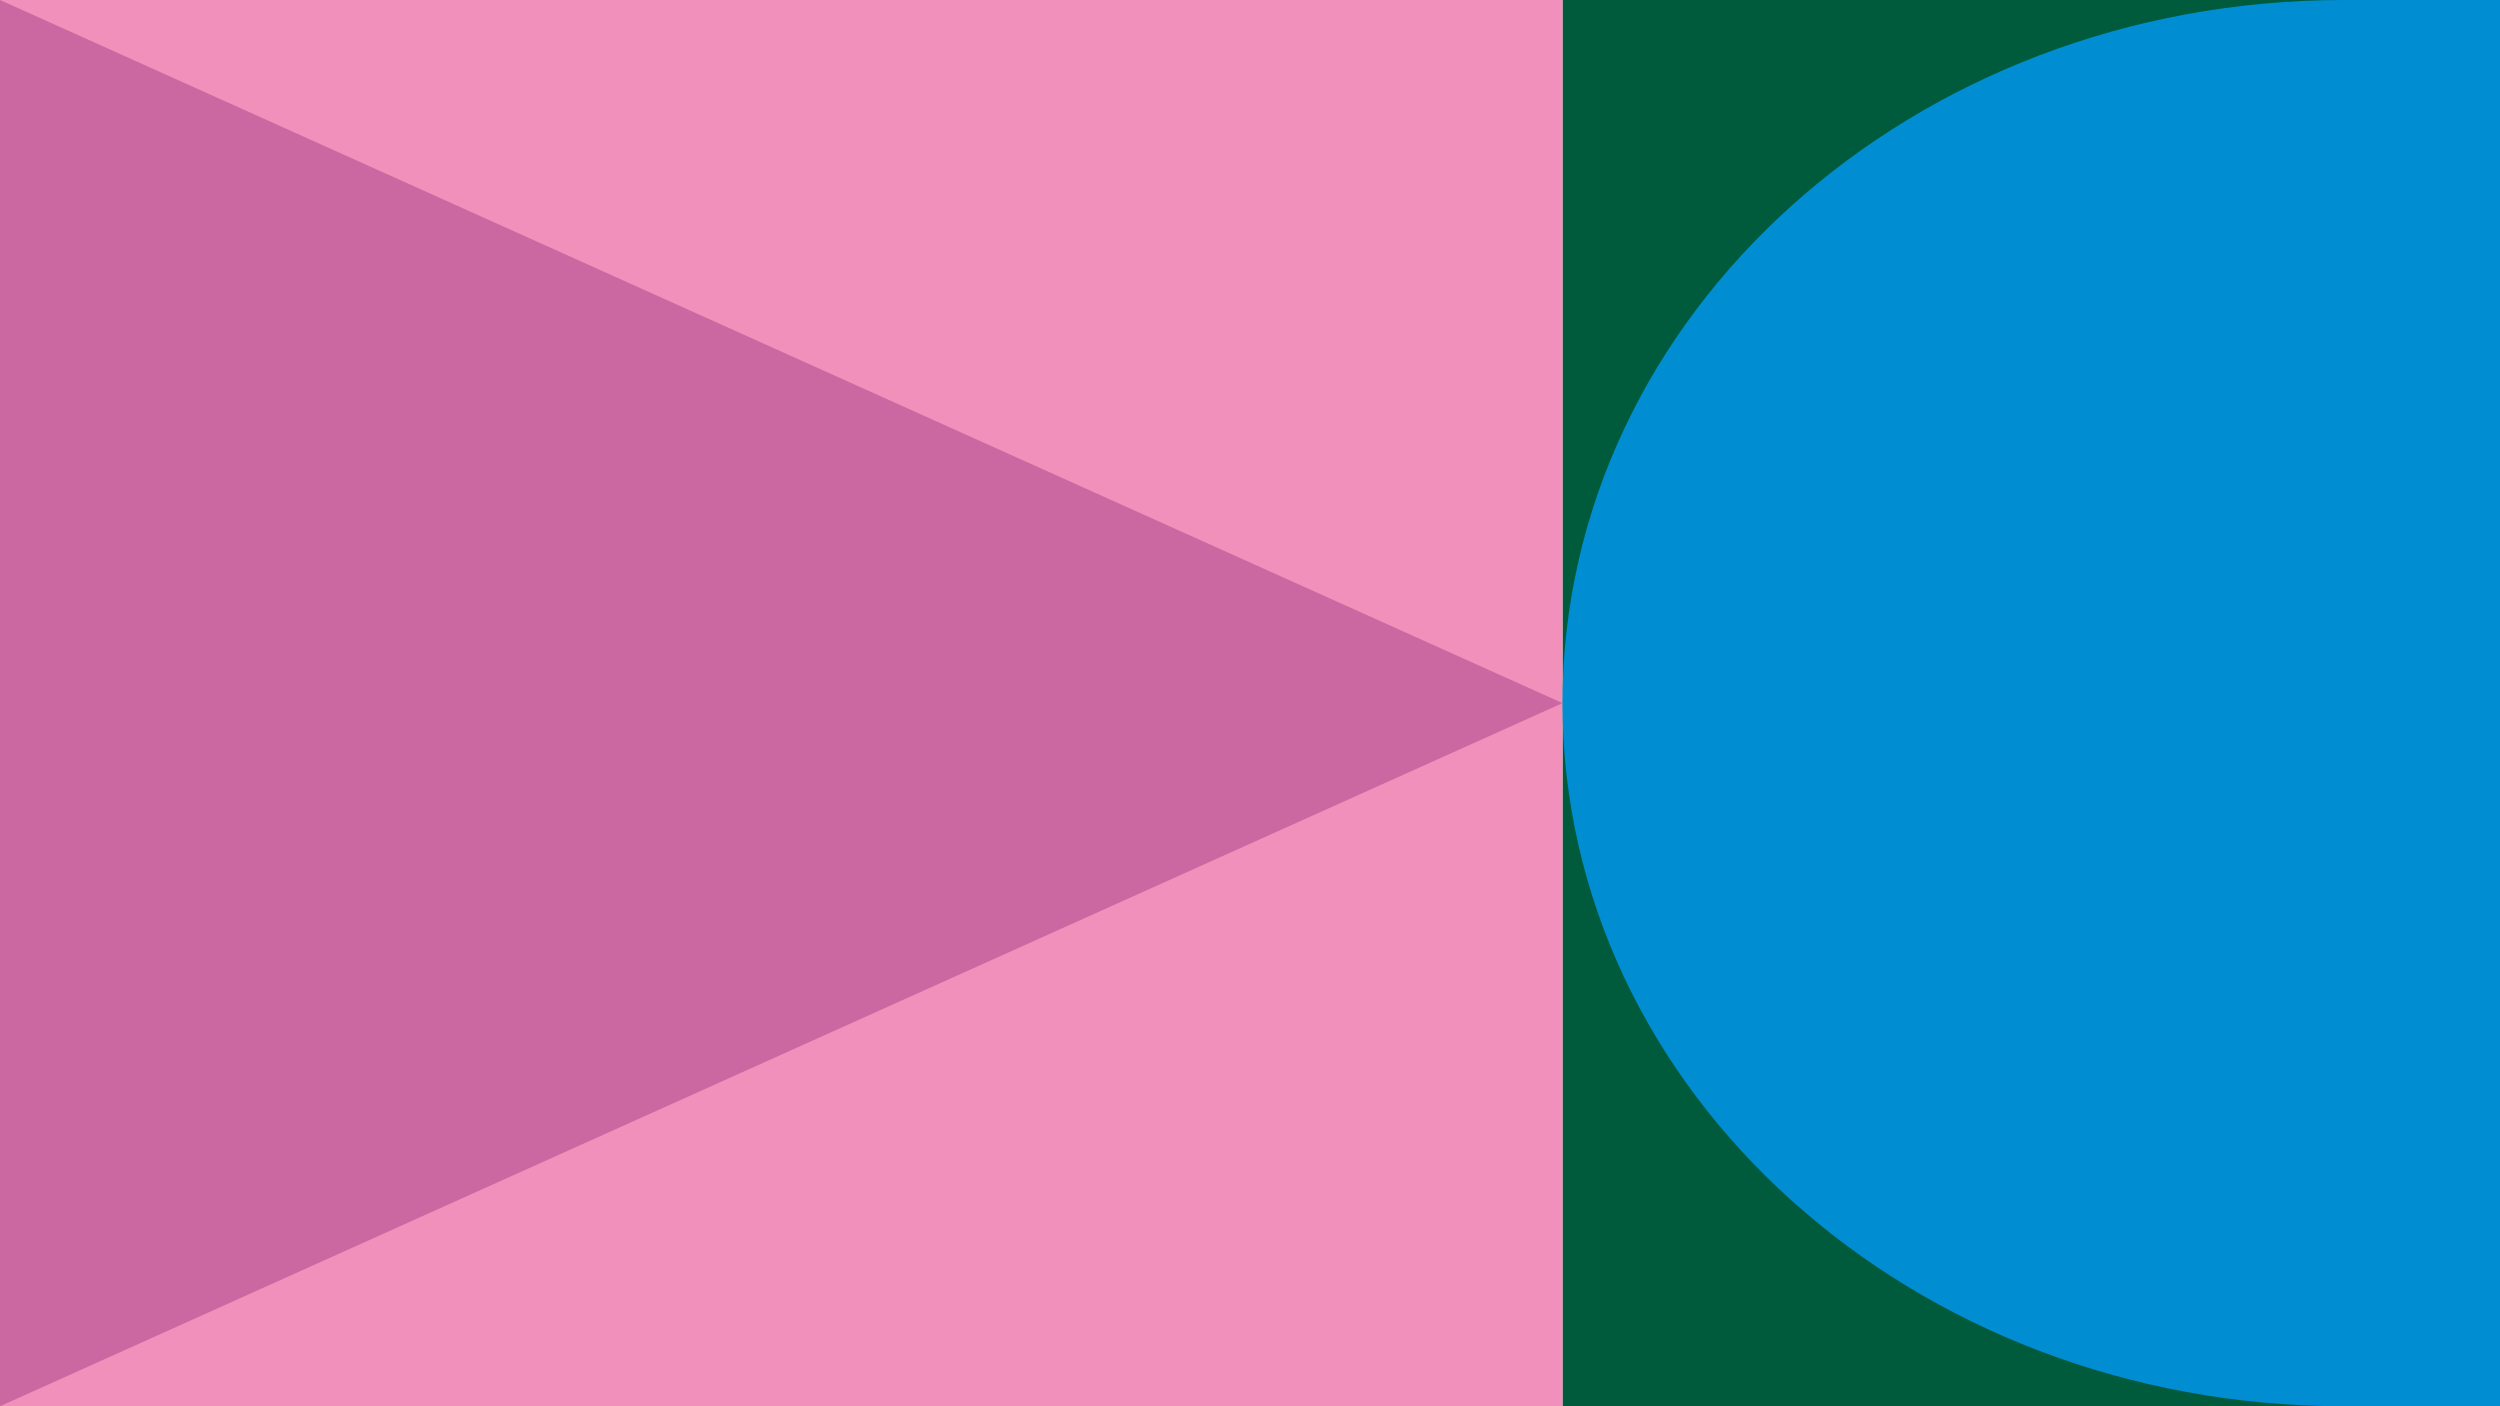 <?xml version="1.0" encoding="UTF-8"?>
<svg id="Ebene_2" data-name="Ebene 2" xmlns="http://www.w3.org/2000/svg" xmlns:xlink="http://www.w3.org/1999/xlink" viewBox="0 0 1920 1080">
  <defs>
    <style>
      .cls-1 {
        fill: #008dd2;
      }

      .cls-1, .cls-2, .cls-3, .cls-4, .cls-5 {
        stroke-width: 0px;
      }

      .cls-2 {
        fill: #cb68a2;
      }

      .cls-3 {
        fill: none;
      }

      .cls-4 {
        fill: #f190ba;
      }

      .cls-6 {
        clip-path: url(#clippath);
      }

      .cls-5 {
        fill: #005a3c;
      }
    </style>
    <clipPath id="clippath">
      <rect class="cls-3" y="0" width="1920" height="1080"/>
    </clipPath>
  </defs>
  <rect class="cls-5" x="1200" y="0" width="720" height="1080"/>
  <rect class="cls-4" x="0" y="0" width="1200" height="1080"/>
  <g class="cls-6">
    <path class="cls-1" d="M1800,1080h120V0h-120c-331.38,0-600,241.77-600,540s268.62,540,600,540"/>
  </g>
  <polygon class="cls-2" points="0 0 0 1080 1200 540 0 0"/>
</svg>